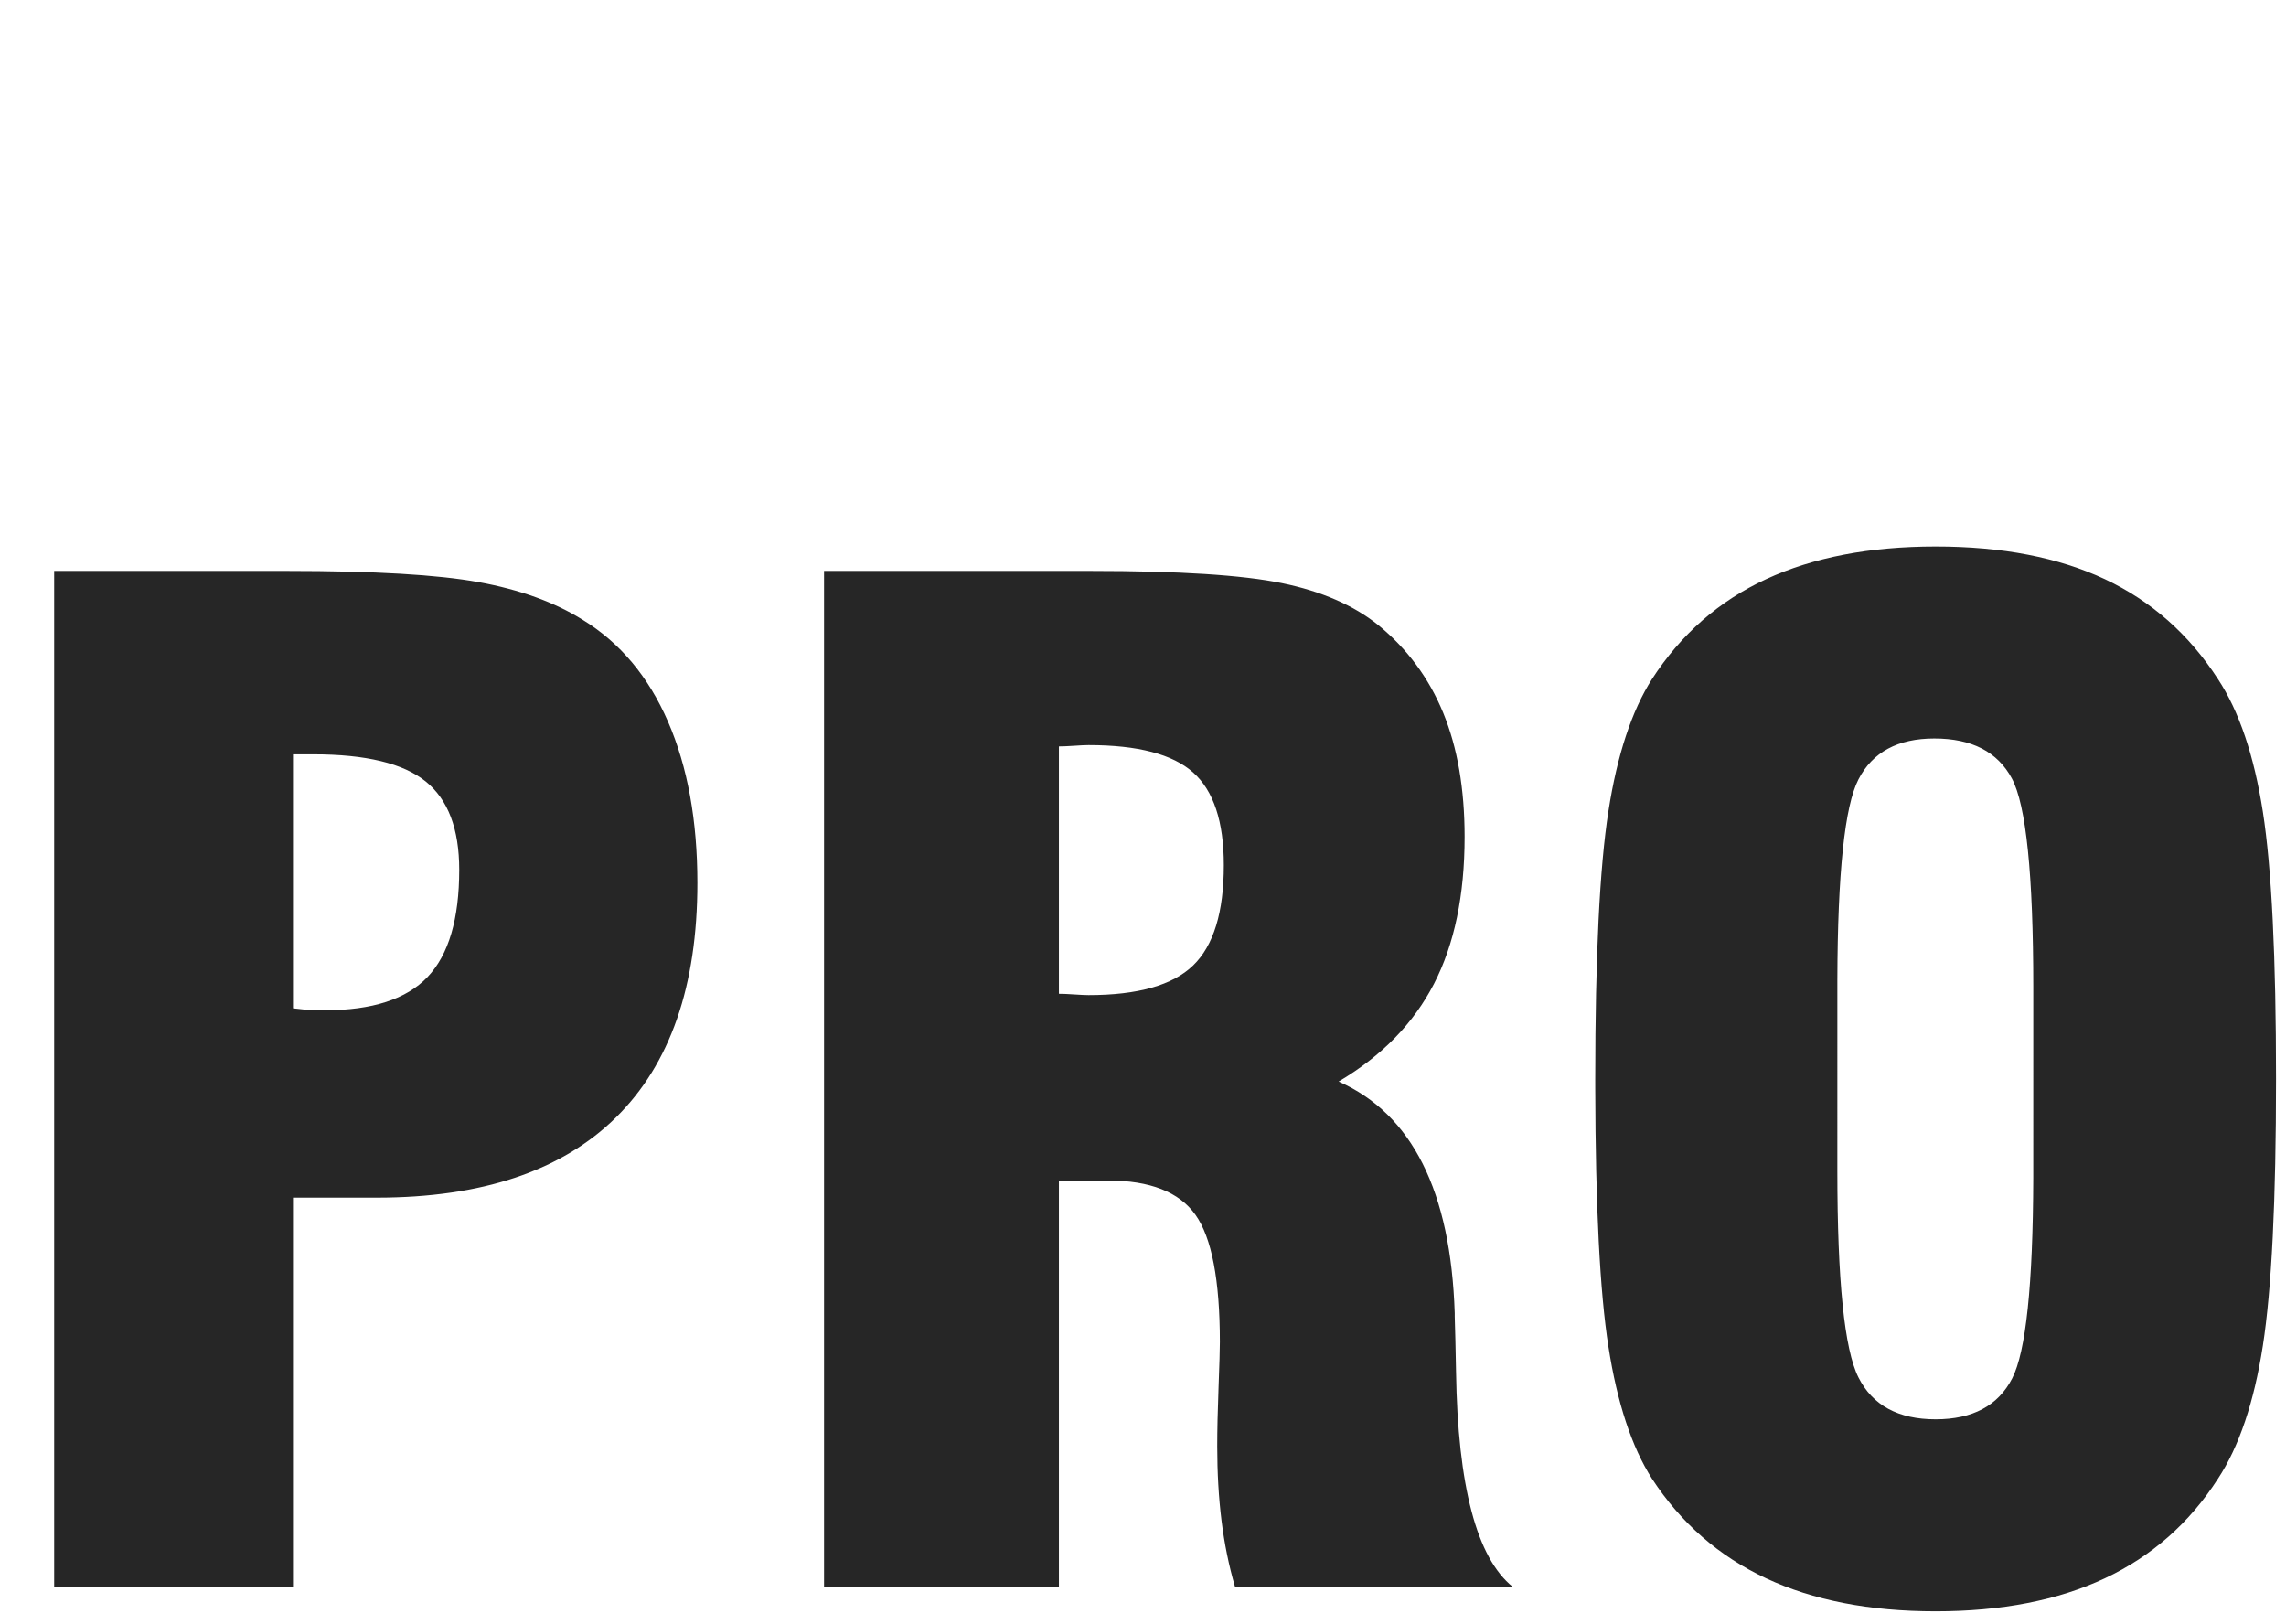 <?xml version="1.0" encoding="UTF-8"?>
<svg width="221px" height="157px" viewBox="0 0 221 157" version="1.1" xmlns="http://www.w3.org/2000/svg" xmlns:xlink="http://www.w3.org/1999/xlink">
    <title>pro</title>
    <defs>
        <filter id="filter-1">
            <feColorMatrix in="SourceGraphic" type="matrix" values="0 0 0 0 0 0 0 0 0 0 0 0 0 0 0 0 0 0 1 0"></feColorMatrix>
        </filter>
        <filter id="filter-2">
            <feColorMatrix in="SourceGraphic" type="matrix" values="0 0 0 0 0.169 0 0 0 0 0.169 0 0 0 0 0.169 0 0 0 1 0"></feColorMatrix>
        </filter>
        <filter id="filter-3">
            <feColorMatrix in="SourceGraphic" type="matrix" values="0 0 0 0 1 0 0 0 0 1 0 0 0 0 1 0 0 0 1 0"></feColorMatrix>
        </filter>
        <path d="M14.512,22.505 C13.765,22.459 13.002,22.531 12.245,22.734 C8.3,23.791 6.001,28.005 7.111,32.146 C8.221,36.287 12.318,38.787 16.263,37.73 C16.955,37.545 17.596,37.262 18.177,36.9 C19.608,38.653 21.357,40.103 23.311,41.185 C21.767,42.504 19.913,43.508 17.821,44.068 C10.32,46.078 2.611,41.627 0.601,34.127 C-1.408,26.626 3.043,18.917 10.543,16.908 C12.635,16.347 14.743,16.289 16.739,16.66 C15.662,18.449 14.902,20.428 14.512,22.505 Z M35.49,39.334 C27.99,41.344 20.281,36.892 18.271,29.392 C16.261,21.892 20.712,14.183 28.212,12.173 C35.713,10.163 43.422,14.614 45.432,22.114 C47.441,29.615 42.99,37.324 35.49,39.334 Z M33.941,33.552 C37.692,32.547 39.797,28.24 38.643,23.934 C37.489,19.627 33.512,16.95 29.762,17.955 C26.011,18.96 23.906,23.266 25.06,27.573 C26.214,31.88 30.19,34.556 33.941,33.552 Z M56.224,12.497 L61.3,31.44 L54.525,33.255 L49.45,14.312 L43.75,15.84 L41.929,9.044 L60.216,4.144 L62.037,10.94 L56.224,12.497 Z M60.996,13.748 L67.324,12.053 C68.933,11.638 70.247,11.718 71.265,12.293 C72.293,12.874 72.983,13.821 73.335,15.135 C73.53,15.803 73.542,16.488 73.37,17.191 C73.276,17.528 73.104,17.87 72.853,18.217 C72.606,18.58 72.277,18.936 71.867,19.286 L71.879,19.331 C72.829,19.324 73.626,19.611 74.27,20.19 C74.889,20.801 75.313,21.531 75.541,22.383 C75.904,23.798 75.763,25.032 75.117,26.085 C74.488,27.174 73.532,27.89 72.248,28.234 L65.371,30.077 L60.996,13.748 Z M65.905,22.168 L67.219,27.073 L71.027,26.053 C71.941,25.792 72.546,25.361 72.842,24.762 C73.139,24.17 73.2,23.546 73.024,22.889 C72.844,22.217 72.477,21.699 71.924,21.335 C71.372,20.979 70.635,20.916 69.713,21.147 L65.905,22.168 Z M64.062,15.291 L65.314,19.961 L68.886,19.004 C69.79,18.762 70.391,18.349 70.691,17.765 C71.008,17.215 71.078,16.612 70.902,15.955 C70.726,15.298 70.36,14.8 69.805,14.461 C69.266,14.149 68.542,14.107 67.635,14.334 L64.062,15.291 Z M85.037,18.542 L80.762,12.041 L80.718,12.053 L80.266,19.82 L85.037,18.542 Z M86.331,20.548 L80.138,22.207 L79.861,26.194 L77.241,26.896 L78.801,8.977 L80.873,8.422 L91.184,23.16 L88.574,23.86 L86.331,20.548 Z M91.654,18.785 C93.239,19.505 94.93,19.632 96.726,19.167 C98.838,18.569 99.71,17.523 99.342,16.029 C99.031,14.808 98.125,14.266 96.626,14.404 C95.945,14.491 95.197,14.583 94.384,14.681 C92.918,14.826 91.711,14.593 90.763,13.983 C89.787,13.356 89.14,12.449 88.822,11.262 C88.44,9.836 88.606,8.559 89.32,7.431 C90.006,6.319 91.191,5.529 92.874,5.063 C94.917,4.563 96.834,4.654 98.625,5.334 L97.793,7.741 C96.353,7.263 94.893,7.206 93.414,7.571 C92.653,7.775 92.069,8.135 91.664,8.652 C91.24,9.19 91.125,9.852 91.32,10.64 C91.446,11.111 91.743,11.487 92.211,11.77 C92.681,12.06 93.339,12.172 94.185,12.105 C94.653,12.06 95.289,11.982 96.091,11.871 C97.678,11.67 98.956,11.915 99.926,12.608 C100.884,13.287 101.518,14.206 101.828,15.363 C102.582,18.506 101.095,20.601 97.367,21.648 C94.947,22.296 92.668,22.106 90.528,21.08 L91.654,18.785 Z M100.882,3.061 L111.309,0.267 L111.936,2.608 L103.985,4.738 L105.233,9.397 L112.02,7.579 L112.608,9.774 L105.821,11.592 L107.106,16.386 L115.057,14.255 L115.684,16.596 L105.258,19.389 L100.882,3.061 Z M116.712,15.205 L117.752,14.926 L118.031,15.967 L116.991,16.245 L116.712,15.205 Z M123.848,12.231 C123.869,12.948 123.704,13.547 123.353,14.028 C122.988,14.51 122.49,14.836 121.86,15.005 C121.285,15.144 120.772,15.133 120.319,14.969 C119.863,14.818 119.501,14.598 119.236,14.31 C119.153,14.215 119.077,14.123 119.007,14.035 C118.94,13.943 118.872,13.823 118.804,13.674 C118.676,13.395 118.501,12.841 118.278,12.012 C118.053,11.169 117.926,10.598 117.9,10.299 C117.876,9.999 117.896,9.747 117.958,9.542 C118.044,9.16 118.246,8.785 118.564,8.419 C118.875,8.051 119.314,7.788 119.883,7.628 C120.585,7.447 121.211,7.502 121.762,7.792 C122.314,8.085 122.729,8.52 123.008,9.096 L121.843,9.408 C121.675,9.14 121.446,8.934 121.155,8.792 C120.857,8.662 120.532,8.641 120.178,8.728 C119.921,8.804 119.712,8.915 119.552,9.061 C119.39,9.212 119.271,9.377 119.195,9.557 C119.094,9.751 119.053,9.978 119.072,10.235 C119.088,10.509 119.192,11.002 119.383,11.715 C119.575,12.429 119.73,12.905 119.851,13.143 C119.965,13.382 120.114,13.561 120.299,13.679 C120.455,13.797 120.64,13.877 120.854,13.919 C121.069,13.979 121.306,13.974 121.565,13.905 C122.182,13.74 122.555,13.286 122.683,12.544 L123.848,12.231 Z M123.948,10.492 C123.722,9.65 123.596,9.079 123.569,8.78 C123.546,8.48 123.565,8.228 123.627,8.023 C123.713,7.64 123.916,7.266 124.233,6.9 C124.544,6.532 124.984,6.269 125.553,6.109 C126.132,5.961 126.65,5.968 127.105,6.131 C127.557,6.29 127.913,6.515 128.172,6.805 C128.342,6.948 128.488,7.156 128.611,7.429 C128.731,7.703 128.903,8.261 129.129,9.104 C129.351,9.933 129.48,10.5 129.515,10.804 C129.547,11.108 129.525,11.365 129.449,11.574 C129.37,11.954 129.174,12.323 128.861,12.681 C128.547,13.049 128.103,13.318 127.529,13.486 C126.955,13.625 126.441,13.614 125.989,13.45 C125.532,13.299 125.171,13.079 124.905,12.791 C124.823,12.696 124.746,12.604 124.677,12.516 C124.609,12.424 124.542,12.303 124.473,12.155 C124.345,11.876 124.17,11.322 123.948,10.492 Z M125.053,10.196 C125.244,10.91 125.4,11.385 125.52,11.623 C125.634,11.863 125.784,12.042 125.968,12.16 C126.124,12.278 126.309,12.358 126.524,12.4 C126.739,12.46 126.976,12.455 127.234,12.386 C127.497,12.316 127.709,12.2 127.872,12.039 C128.03,11.897 128.144,11.737 128.213,11.558 C128.314,11.364 128.357,11.133 128.343,10.867 C128.325,10.602 128.22,10.112 128.029,9.399 C127.838,8.685 127.683,8.206 127.564,7.96 C127.445,7.729 127.293,7.554 127.109,7.437 C126.959,7.317 126.78,7.231 126.571,7.181 C126.352,7.136 126.111,7.146 125.847,7.209 C125.59,7.285 125.382,7.396 125.222,7.542 C125.059,7.692 124.94,7.858 124.864,8.038 C124.763,8.232 124.722,8.459 124.741,8.717 C124.758,8.99 124.862,9.483 125.053,10.196 Z M129.441,5.131 L130.476,4.854 L133.824,9.025 L134.598,3.75 L135.638,3.471 L137.583,10.728 L136.483,11.023 L135.27,6.498 L135.245,6.505 L134.661,10.396 L133.745,10.641 L131.293,7.564 L131.273,7.569 L132.486,12.094 L131.386,12.388 L129.441,5.131 Z" id="path-4"></path>
    </defs>
    <g id="Page-1" stroke="none" stroke-width="1" fill="none" fill-rule="evenodd">
        <g filter="url(#filter-1)" id="pro">
            <g transform="translate(0, 0.855)">
                <path d="M28.325,152.554 L28.325,114.926 L36.425,114.926 C46.587,114.926 54.293,112.343 59.544,107.177 C64.795,102.011 67.42,94.454 67.42,84.504 C67.42,78.467 66.474,73.269 64.582,68.911 C62.69,64.553 59.937,61.269 56.323,59.058 C53.602,57.357 50.254,56.145 46.279,55.422 C42.303,54.7 36.149,54.338 27.815,54.338 L27.815,54.338 L5.238,54.338 L5.238,152.554 L28.325,152.554 Z M31.387,96.813 C30.579,96.813 29.952,96.792 29.505,96.75 C29.059,96.707 28.666,96.664 28.325,96.622 L28.325,96.622 L28.325,72.068 L30.303,72.068 C35.362,72.068 38.976,72.94 41.145,74.683 C43.313,76.426 44.397,79.275 44.397,83.229 C44.397,87.991 43.377,91.445 41.336,93.593 C39.295,95.74 35.979,96.813 31.387,96.813 Z M102.37,152.554 L102.37,113.268 L107.089,113.268 C111.171,113.268 113.998,114.373 115.572,116.584 C117.145,118.795 117.931,122.898 117.931,128.893 C117.931,129.573 117.889,131.029 117.804,133.262 C117.719,135.494 117.676,137.396 117.676,138.97 C117.676,141.521 117.814,143.912 118.091,146.144 C118.367,148.377 118.803,150.513 119.398,152.554 L119.398,152.554 L146.248,152.554 C142.762,149.748 140.933,142.817 140.763,131.763 C140.721,129.424 140.678,127.639 140.636,126.406 L140.636,126.406 L140.636,126.087 C140.253,114.309 136.512,106.847 129.411,103.701 C133.578,101.235 136.65,98.089 138.627,94.262 C140.604,90.436 141.592,85.695 141.592,80.04 C141.592,75.406 140.901,71.409 139.52,68.05 C138.138,64.691 136.044,61.864 133.238,59.568 C130.857,57.655 127.753,56.305 123.926,55.518 C120.1,54.731 113.956,54.338 105.495,54.338 L105.495,54.338 L79.665,54.338 L79.665,152.554 L102.37,152.554 Z M105.24,95.346 C104.942,95.346 104.485,95.325 103.869,95.283 C103.252,95.24 102.753,95.219 102.37,95.219 L102.37,95.219 L102.37,71.303 C102.753,71.303 103.252,71.281 103.869,71.239 C104.485,71.196 104.942,71.175 105.24,71.175 C110.002,71.175 113.371,72.057 115.348,73.822 C117.325,75.586 118.314,78.573 118.314,82.782 C118.314,87.332 117.325,90.563 115.348,92.476 C113.371,94.39 110.002,95.346 105.24,95.346 Z M187.129,154.914 C193.506,154.914 198.959,153.851 203.487,151.725 C208.016,149.599 211.661,146.389 214.425,142.095 C216.466,138.991 217.912,134.707 218.762,129.244 C219.612,123.78 220.037,115.181 220.037,103.446 C220.037,91.669 219.612,83.059 218.762,77.617 C217.912,72.174 216.466,67.901 214.425,64.798 C211.619,60.461 207.973,57.24 203.487,55.135 C199.002,53.031 193.549,51.978 187.129,51.978 C180.751,51.978 175.288,53.031 170.738,55.135 C166.189,57.24 162.511,60.461 159.705,64.798 C157.749,67.859 156.346,72.111 155.496,77.553 C154.645,82.995 154.22,91.626 154.22,103.446 L154.221,104.424 C154.244,115.743 154.669,124.048 155.496,129.339 C156.346,134.782 157.749,139.033 159.705,142.095 C162.511,146.389 166.189,149.599 170.738,151.725 C175.288,153.851 180.751,154.914 187.129,154.914 Z M187.129,136.355 C183.515,136.355 181.027,135.005 179.667,132.305 C178.306,129.605 177.626,122.94 177.626,112.311 L177.627,93.854 C177.657,83.522 178.337,77.068 179.667,74.492 C181.027,71.855 183.472,70.537 187.001,70.537 C190.615,70.537 193.113,71.824 194.495,74.396 C195.877,76.968 196.568,83.697 196.568,94.581 L196.567,113.038 C196.536,123.37 195.856,129.824 194.527,132.401 C193.166,135.037 190.7,136.355 187.129,136.355 Z" id="PRO" fill="#262626" fill-rule="nonzero"></path>
                <g filter="url(#filter-2)" id="Group-4">
                    <g transform="translate(-0, 0)" filter="url(#filter-3)" id="Group-25-Copy">
                        <g transform="translate(73.099, 40.941) rotate(-345) translate(-73.099, -40.941) translate(3.973, 17.683)">
                            <g id="Group-16" transform="translate(-0, 0.08)">
                                <mask id="mask-5" fill="white">
                                    <use xlink:href="#path-4"></use>
                                </mask>
                                <g id="Clip-15"></g>
                                <polygon id="Fill-14" fill="#FFFFFF" mask="url(#mask-5)" points="133.727 -20.652 -8.423 17.437 1.131 53.093 143.281 15.004"></polygon>
                            </g>
                        </g>
                    </g>
                </g>
            </g>
        </g>
    </g>
</svg>